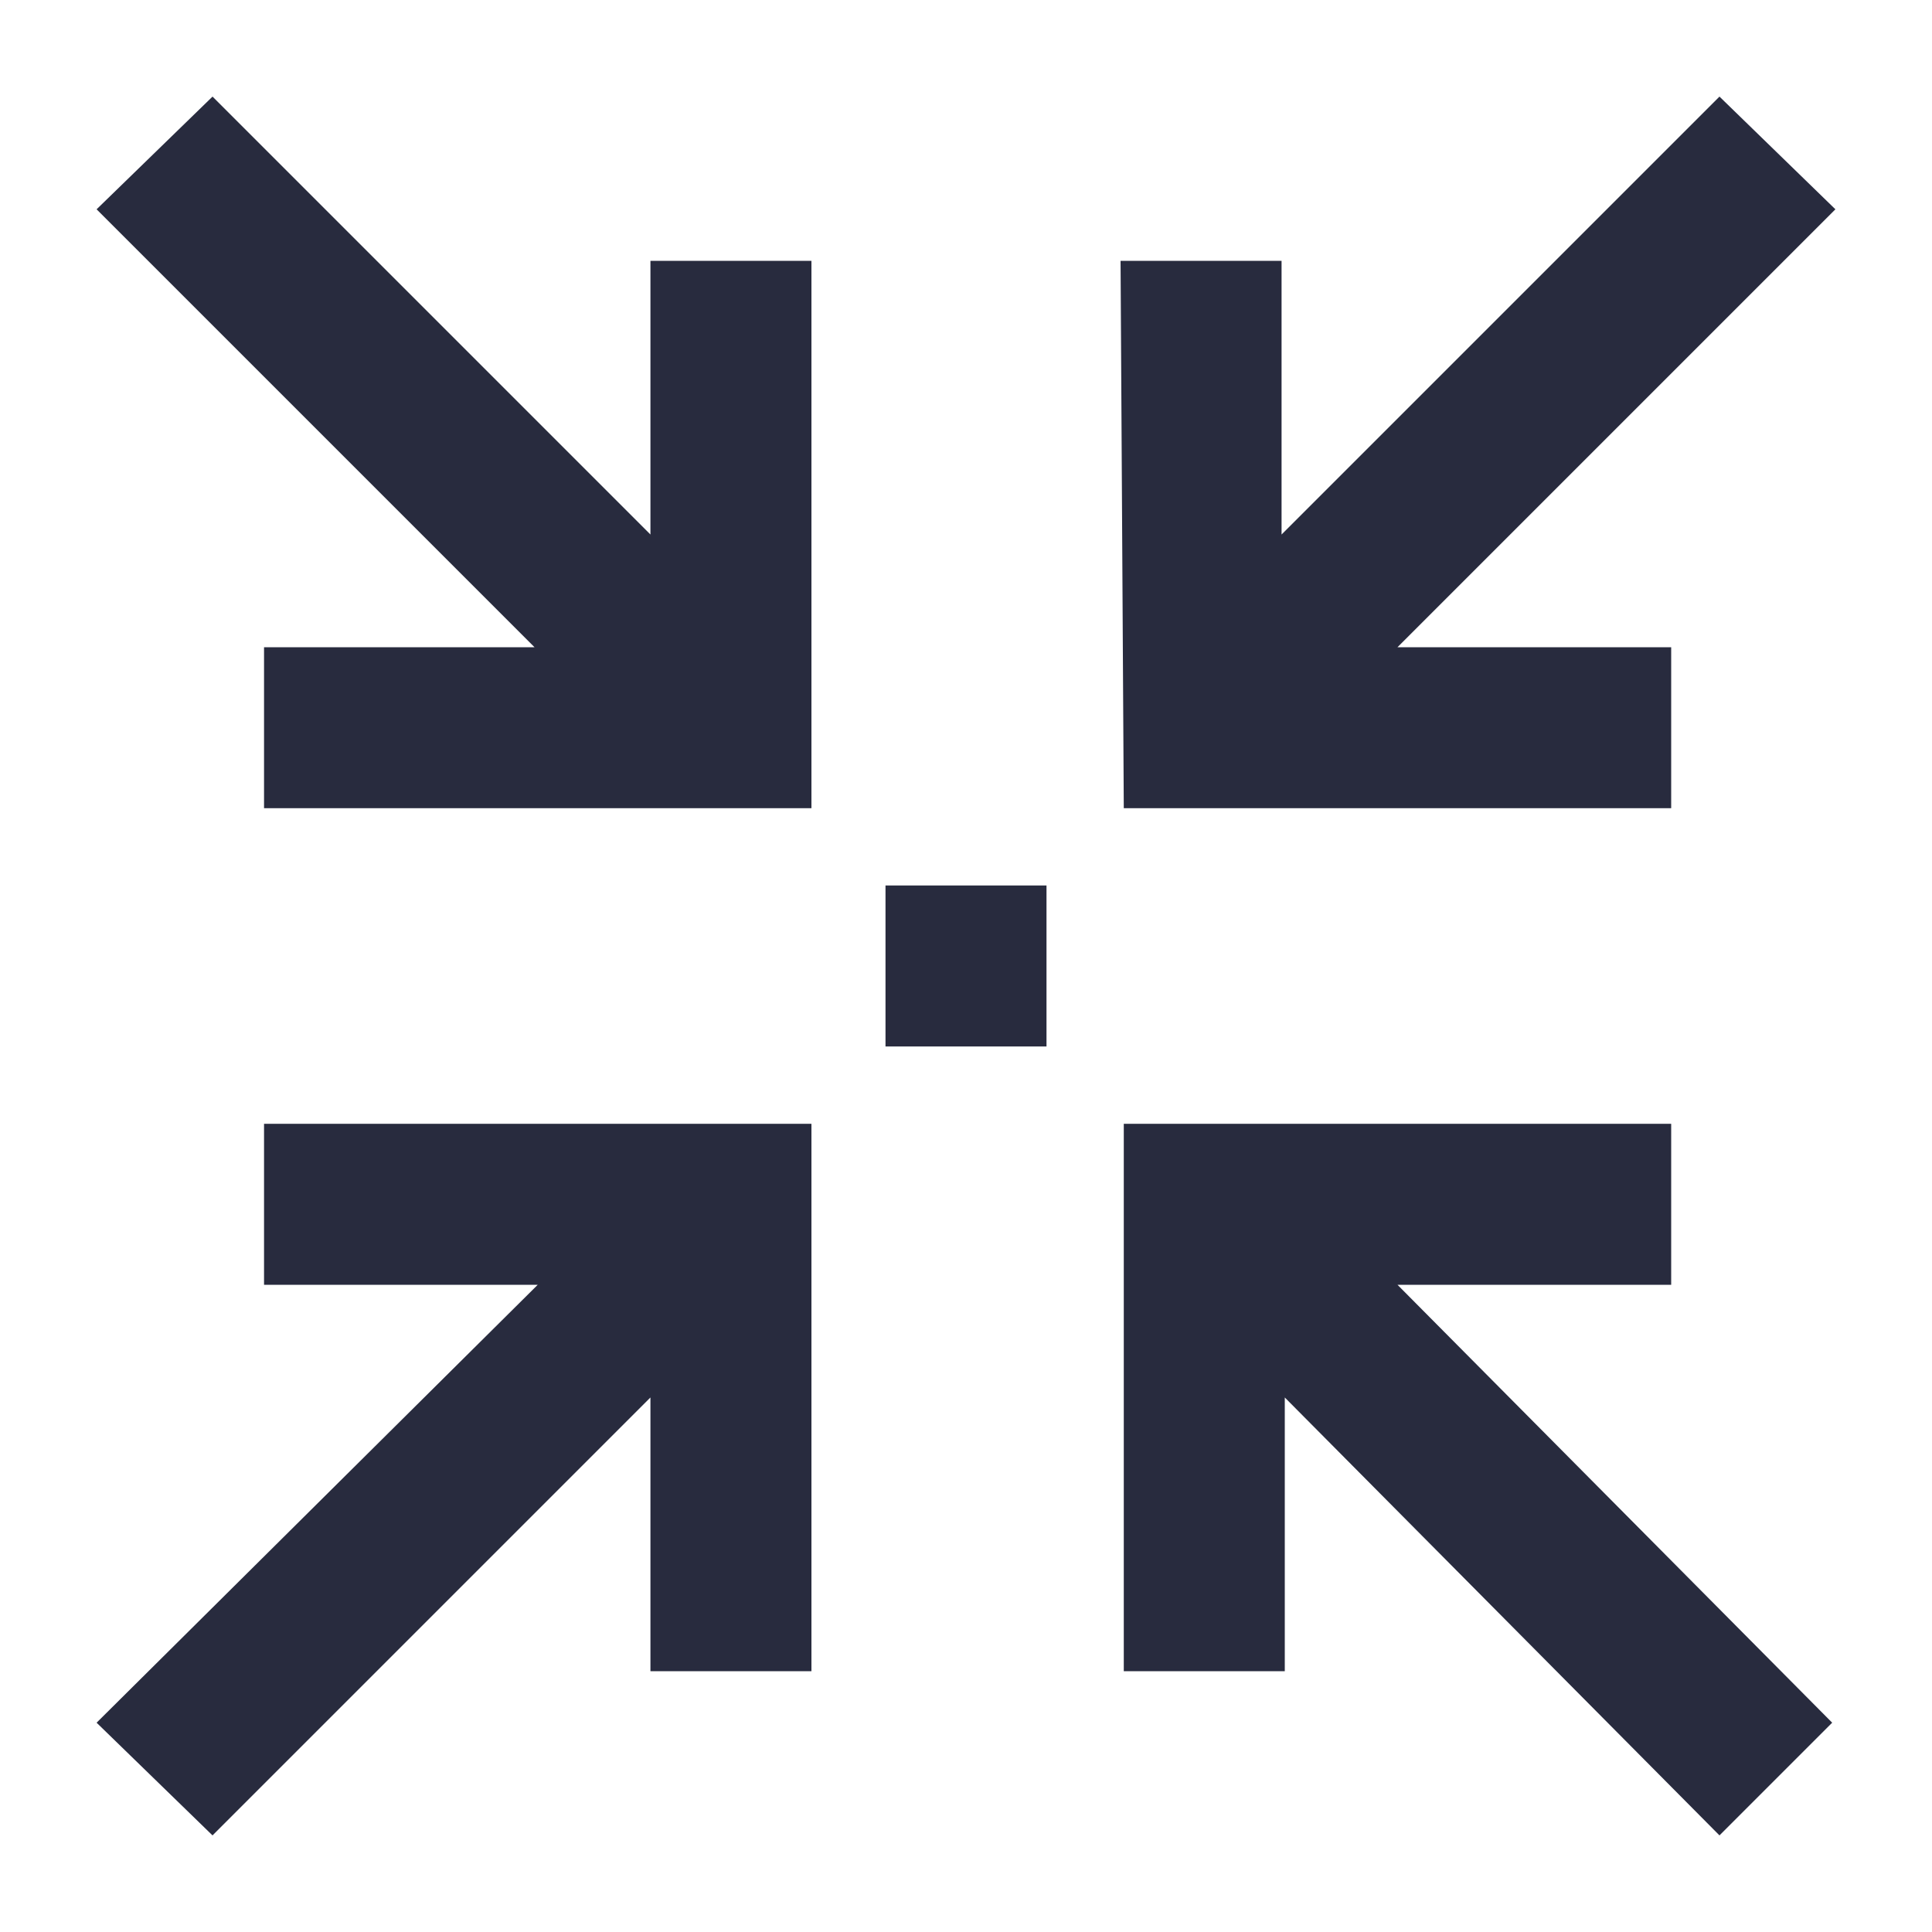 <?xml version="1.0" encoding="utf-8"?>
<!-- Generator: Adobe Illustrator 26.5.3, SVG Export Plug-In . SVG Version: 6.00 Build 0)  -->
<svg version="1.1" id="Layer_1" xmlns="http://www.w3.org/2000/svg" xmlns:xlink="http://www.w3.org/1999/xlink" x="0px" y="0px"
	 width="60px" height="60px" viewBox="0 0 60 60" style="enable-background:new 0 0 60 60;" xml:space="preserve">
<style type="text/css">
	.st0{fill:#282B3E;}
</style>
<path class="st0" d="M27.5,27.5h5v5h-5V27.5z M8.2,20.1v5h17v0h0v-17h-5v8.5L6.6,3L3,6.5l13.6,13.6H8.2z M25.2,34.9h-17v5h8.5
	L3,53.5L6.6,57l13.6-13.6v8.5h5L25.2,34.9L25.2,34.9C25.2,34.9,25.2,34.9,25.2,34.9z M43.4,39.9h8.5v-5h-17v0h0v17h5v-8.5L53.4,57
	l3.5-3.5L43.4,39.9z M34.9,25.1h17v-5h-8.5L57,6.5L53.4,3L39.8,16.6V8.1h-5L34.9,25.1L34.9,25.1C34.9,25.1,34.9,25.1,34.9,25.1z"/>
</svg>

